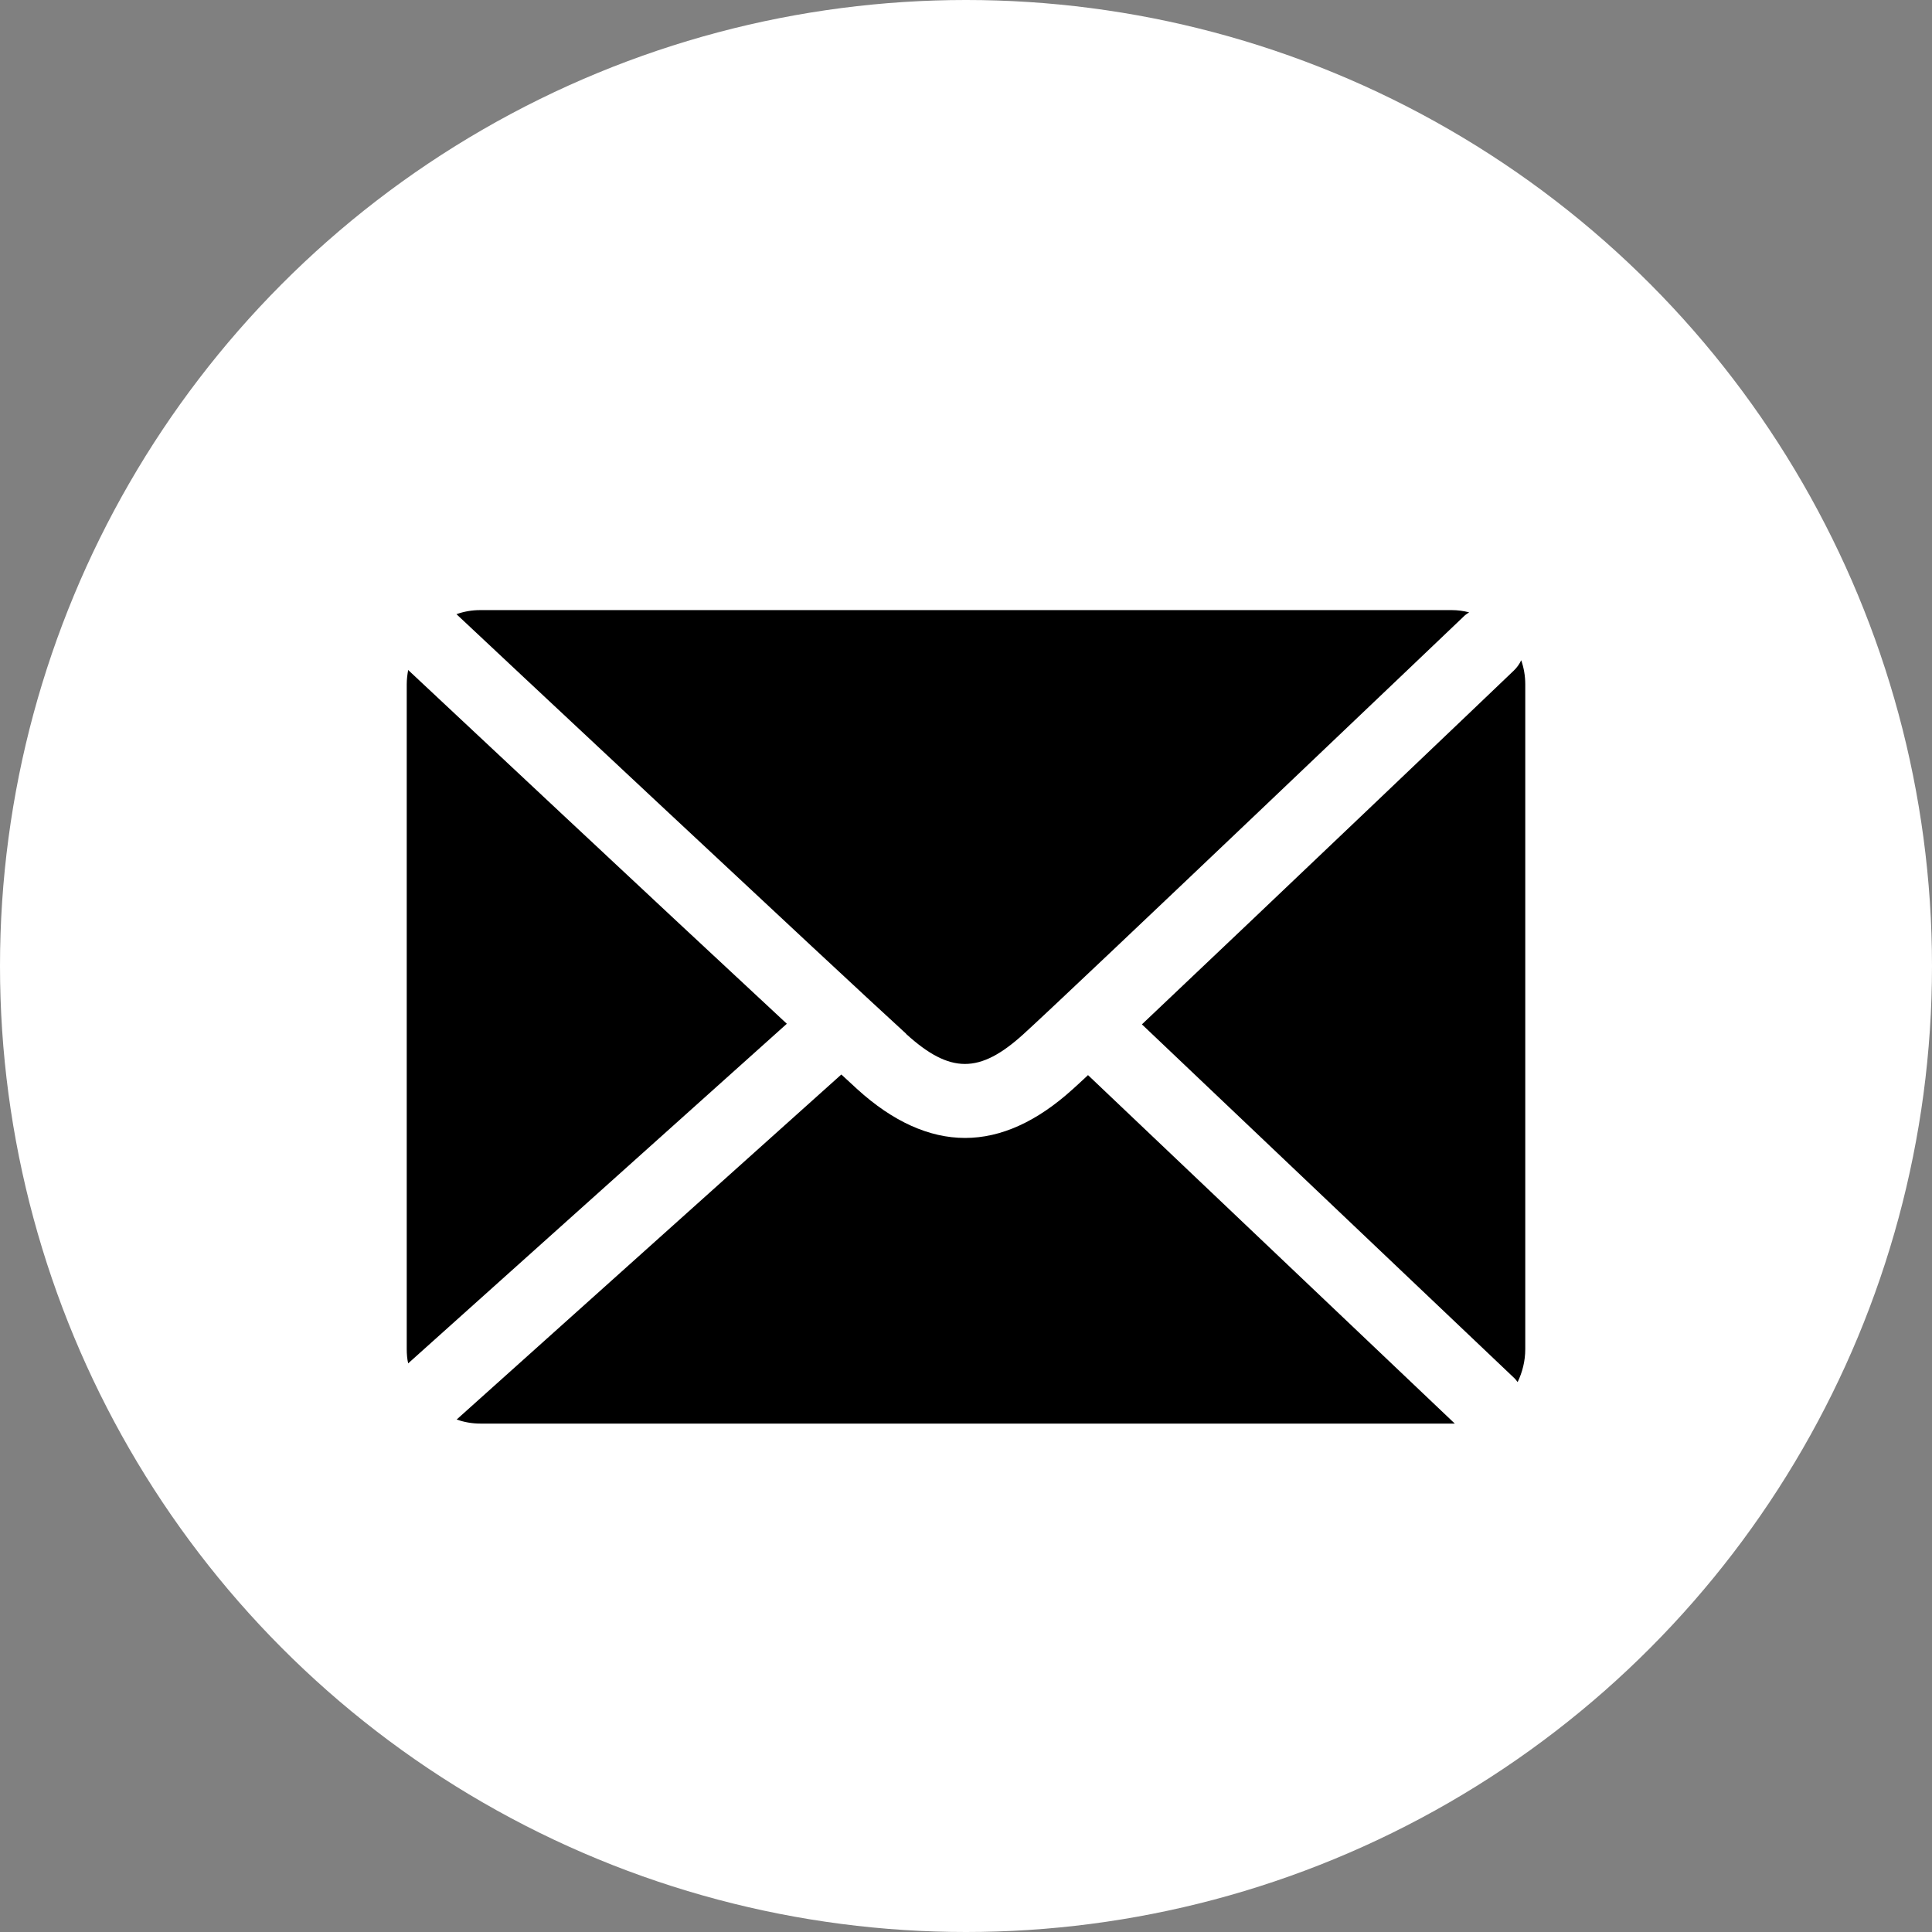 <?xml version="1.0" encoding="UTF-8"?> <svg xmlns="http://www.w3.org/2000/svg" width="19" height="19" viewBox="0 0 19 19" fill="none"><rect x="0" y="0" width="19" height="19" fill="#808080" stroke="none"/><circle cx="9.5" cy="9.5" r="9.5" fill="white"></circle><path d="M14.96 6.493C14.943 6.531 14.917 6.567 14.885 6.597C14.763 6.715 12.447 8.923 11.23 10.074L14.885 13.546C14.901 13.56 14.913 13.576 14.925 13.592C14.972 13.494 15 13.384 15 13.268V6.729C15 6.647 14.986 6.567 14.96 6.493Z" fill="black"></path><path d="M4.014 6.589C4.006 6.635 4 6.681 4 6.729V13.268C4 13.316 4.004 13.364 4.014 13.408L7.738 10.068C6.517 8.935 4.249 6.809 4.014 6.589Z" fill="black"></path><path d="M8.911 10.168C9.343 10.561 9.634 10.561 10.063 10.172C10.552 9.728 14.351 6.104 14.389 6.068C14.406 6.05 14.426 6.036 14.448 6.022C14.393 6.008 14.335 6 14.278 6H4.722C4.641 6 4.562 6.014 4.489 6.04C4.613 6.158 8.326 9.634 8.911 10.166V10.168Z" fill="black"></path><path d="M10.7 10.573C10.635 10.633 10.583 10.683 10.548 10.713C10.197 11.031 9.843 11.191 9.491 11.191C9.139 11.191 8.781 11.031 8.428 10.709C8.389 10.673 8.337 10.625 8.274 10.567L4.491 13.96C4.564 13.986 4.643 14 4.724 14H14.28C14.28 14 14.297 14 14.307 14L10.702 10.575L10.7 10.573Z" fill="black"></path></svg> 